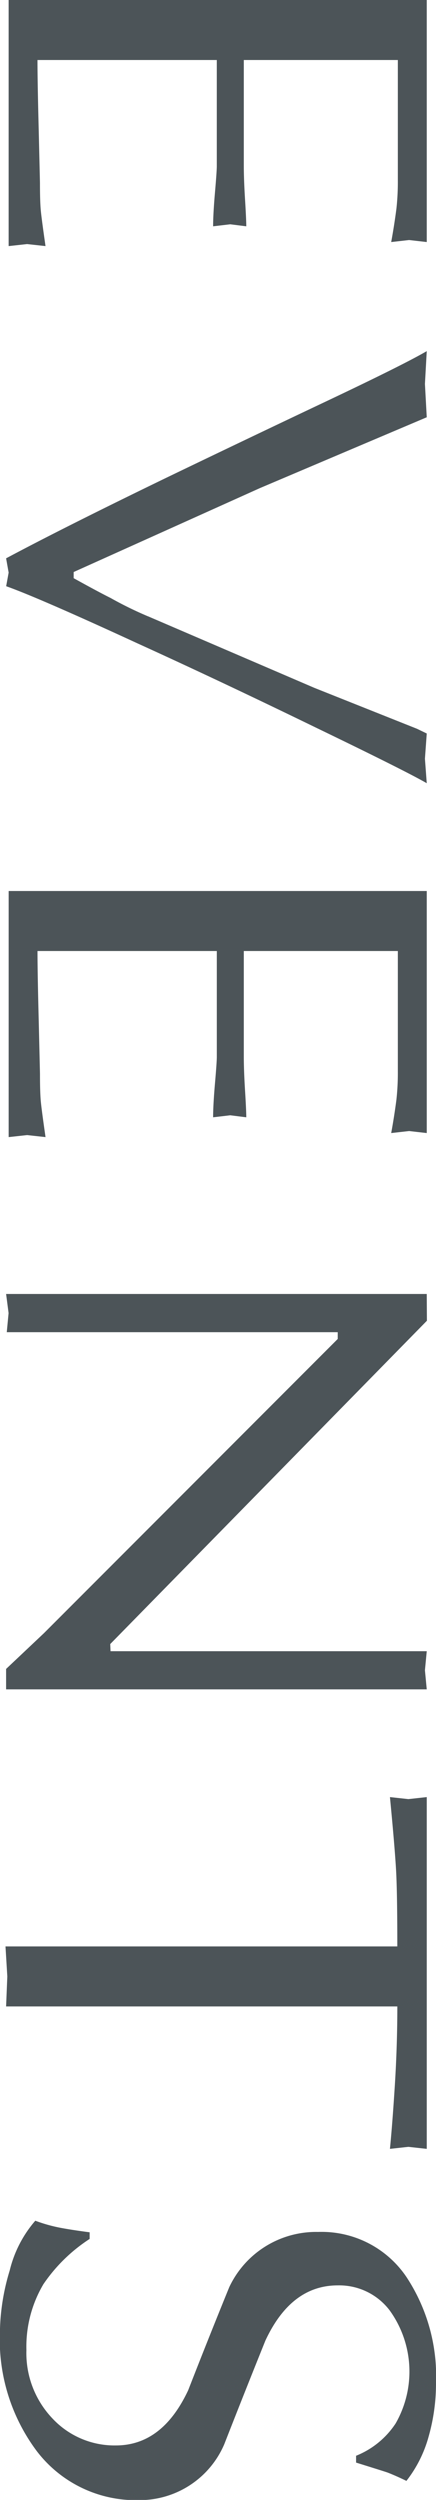 <svg xmlns="http://www.w3.org/2000/svg" width="21.592" height="123.719"><defs><clipPath id="a"><path data-name="長方形 1601" fill="#4c5458" d="M0 0h123.719v21.592H0z"/></clipPath></defs><g data-name="グループ 2009"><g data-name="グループ 2008" transform="rotate(90 10.796 10.796)" clip-path="url(#a)" fill="#4c5458"><path data-name="パス 978" d="M2.97 1.89v7.628H8.2c.428 0 .995-.019 1.7-.063s1.142-.06 1.3-.06l-.1.793.1.85q-.609 0-1.687-.093T8.2 10.856H2.97v8.88q1.079 0 3.526-.063c1.632-.038 2.491-.06 2.58-.06.629 0 1.093-.016 1.384-.046s.864-.106 1.719-.229l-.1.913.1.913H0V.458h11.979l-.1.875.1.886a32.004 32.004 0 0 0-1.654-.259 12.173 12.173 0 0 0-1.385-.07H2.97Z"/><path data-name="パス 979" d="m30.5 14.262 3.542-8.24L36.067.94 36.3.458l1.248.09 1.213-.09q-.6 1.034-2.733 5.45-2.326 4.782-4.183 8.864-2.26 4.9-2.834 6.515l-.673-.123-.707.126q-1.549-2.9-4.011-7.984-1.892-3.928-3.73-7.81T17.377.458L19 .548l1.65-.09 1.25 2.948 2.259 5.322 4.15 9.216h.305c.45-.812.777-1.422.978-1.826a18.4 18.4 0 0 0 .91-1.856"/><path data-name="パス 980" d="M47.065 1.89v7.628h5.229c.428 0 .995-.019 1.7-.063s1.142-.06 1.3-.06l-.1.793.1.85q-.609 0-1.687-.093t-1.316-.09h-5.226v8.88q1.079 0 3.526-.063c1.632-.038 2.491-.06 2.58-.06.629 0 1.093-.016 1.384-.046s.864-.106 1.719-.229l-.1.913.1.913H44.095V.458h11.979l-.1.875.1.886a32.004 32.004 0 0 0-1.654-.259 12.173 12.173 0 0 0-1.385-.07h-5.97Z"/><path data-name="パス 981" d="M83.605.458V21.29h-1.011l-1.771-1.875L66.264 4.867h-.335v16.39l-.946-.09-.946.123V.458L65.362.45l16 15.682.354-.014V.458l.943.09Z"/><path data-name="パス 982" d="M99.296 1.916V21.29l-1.485-.06-1.485.09V1.916q-2.628 0-3.744.06c-.741.041-1.959.142-3.646.305l.1-.913-.1-.91h17.409l-.1.91.1.913q-1.251-.123-3.155-.243a62.9 62.9 0 0 0-3.9-.123"/><path data-name="パス 983" d="M110.461 17.153h.341a8.088 8.088 0 0 0 2.24 2.289 6.072 6.072 0 0 0 3.262.842A4.686 4.686 0 0 0 119.681 19a4.2 4.2 0 0 0 1.341-3.145c0-1.54-.913-2.73-2.733-3.583q-2.567-1-5.1-2.033a4.754 4.754 0 0 1-2.733-4.4 5.065 5.065 0 0 1 2.226-4.373A8.915 8.915 0 0 1 117.951 0a9.607 9.607 0 0 1 2.632.365 6.237 6.237 0 0 1 2.194 1.1c-.158.324-.294.629-.406.913-.025.06-.191.589-.5 1.58h-.338a4.216 4.216 0 0 0-1.6-1.959 5.168 5.168 0 0 0-5.6.3 3.135 3.135 0 0 0-1.232 2.567q0 2.309 2.733 3.583 2.567 1.034 5.128 2.036a4.555 4.555 0 0 1 2.766 4.188 6.165 6.165 0 0 1-2.428 5.1 9.207 9.207 0 0 1-5.9 1.823 10.948 10.948 0 0 1-3.038-.485 5.866 5.866 0 0 1-2.461-1.267 7.7 7.7 0 0 0 .346-1.223c.071-.373.147-.858.226-1.463"/></g></g></svg>